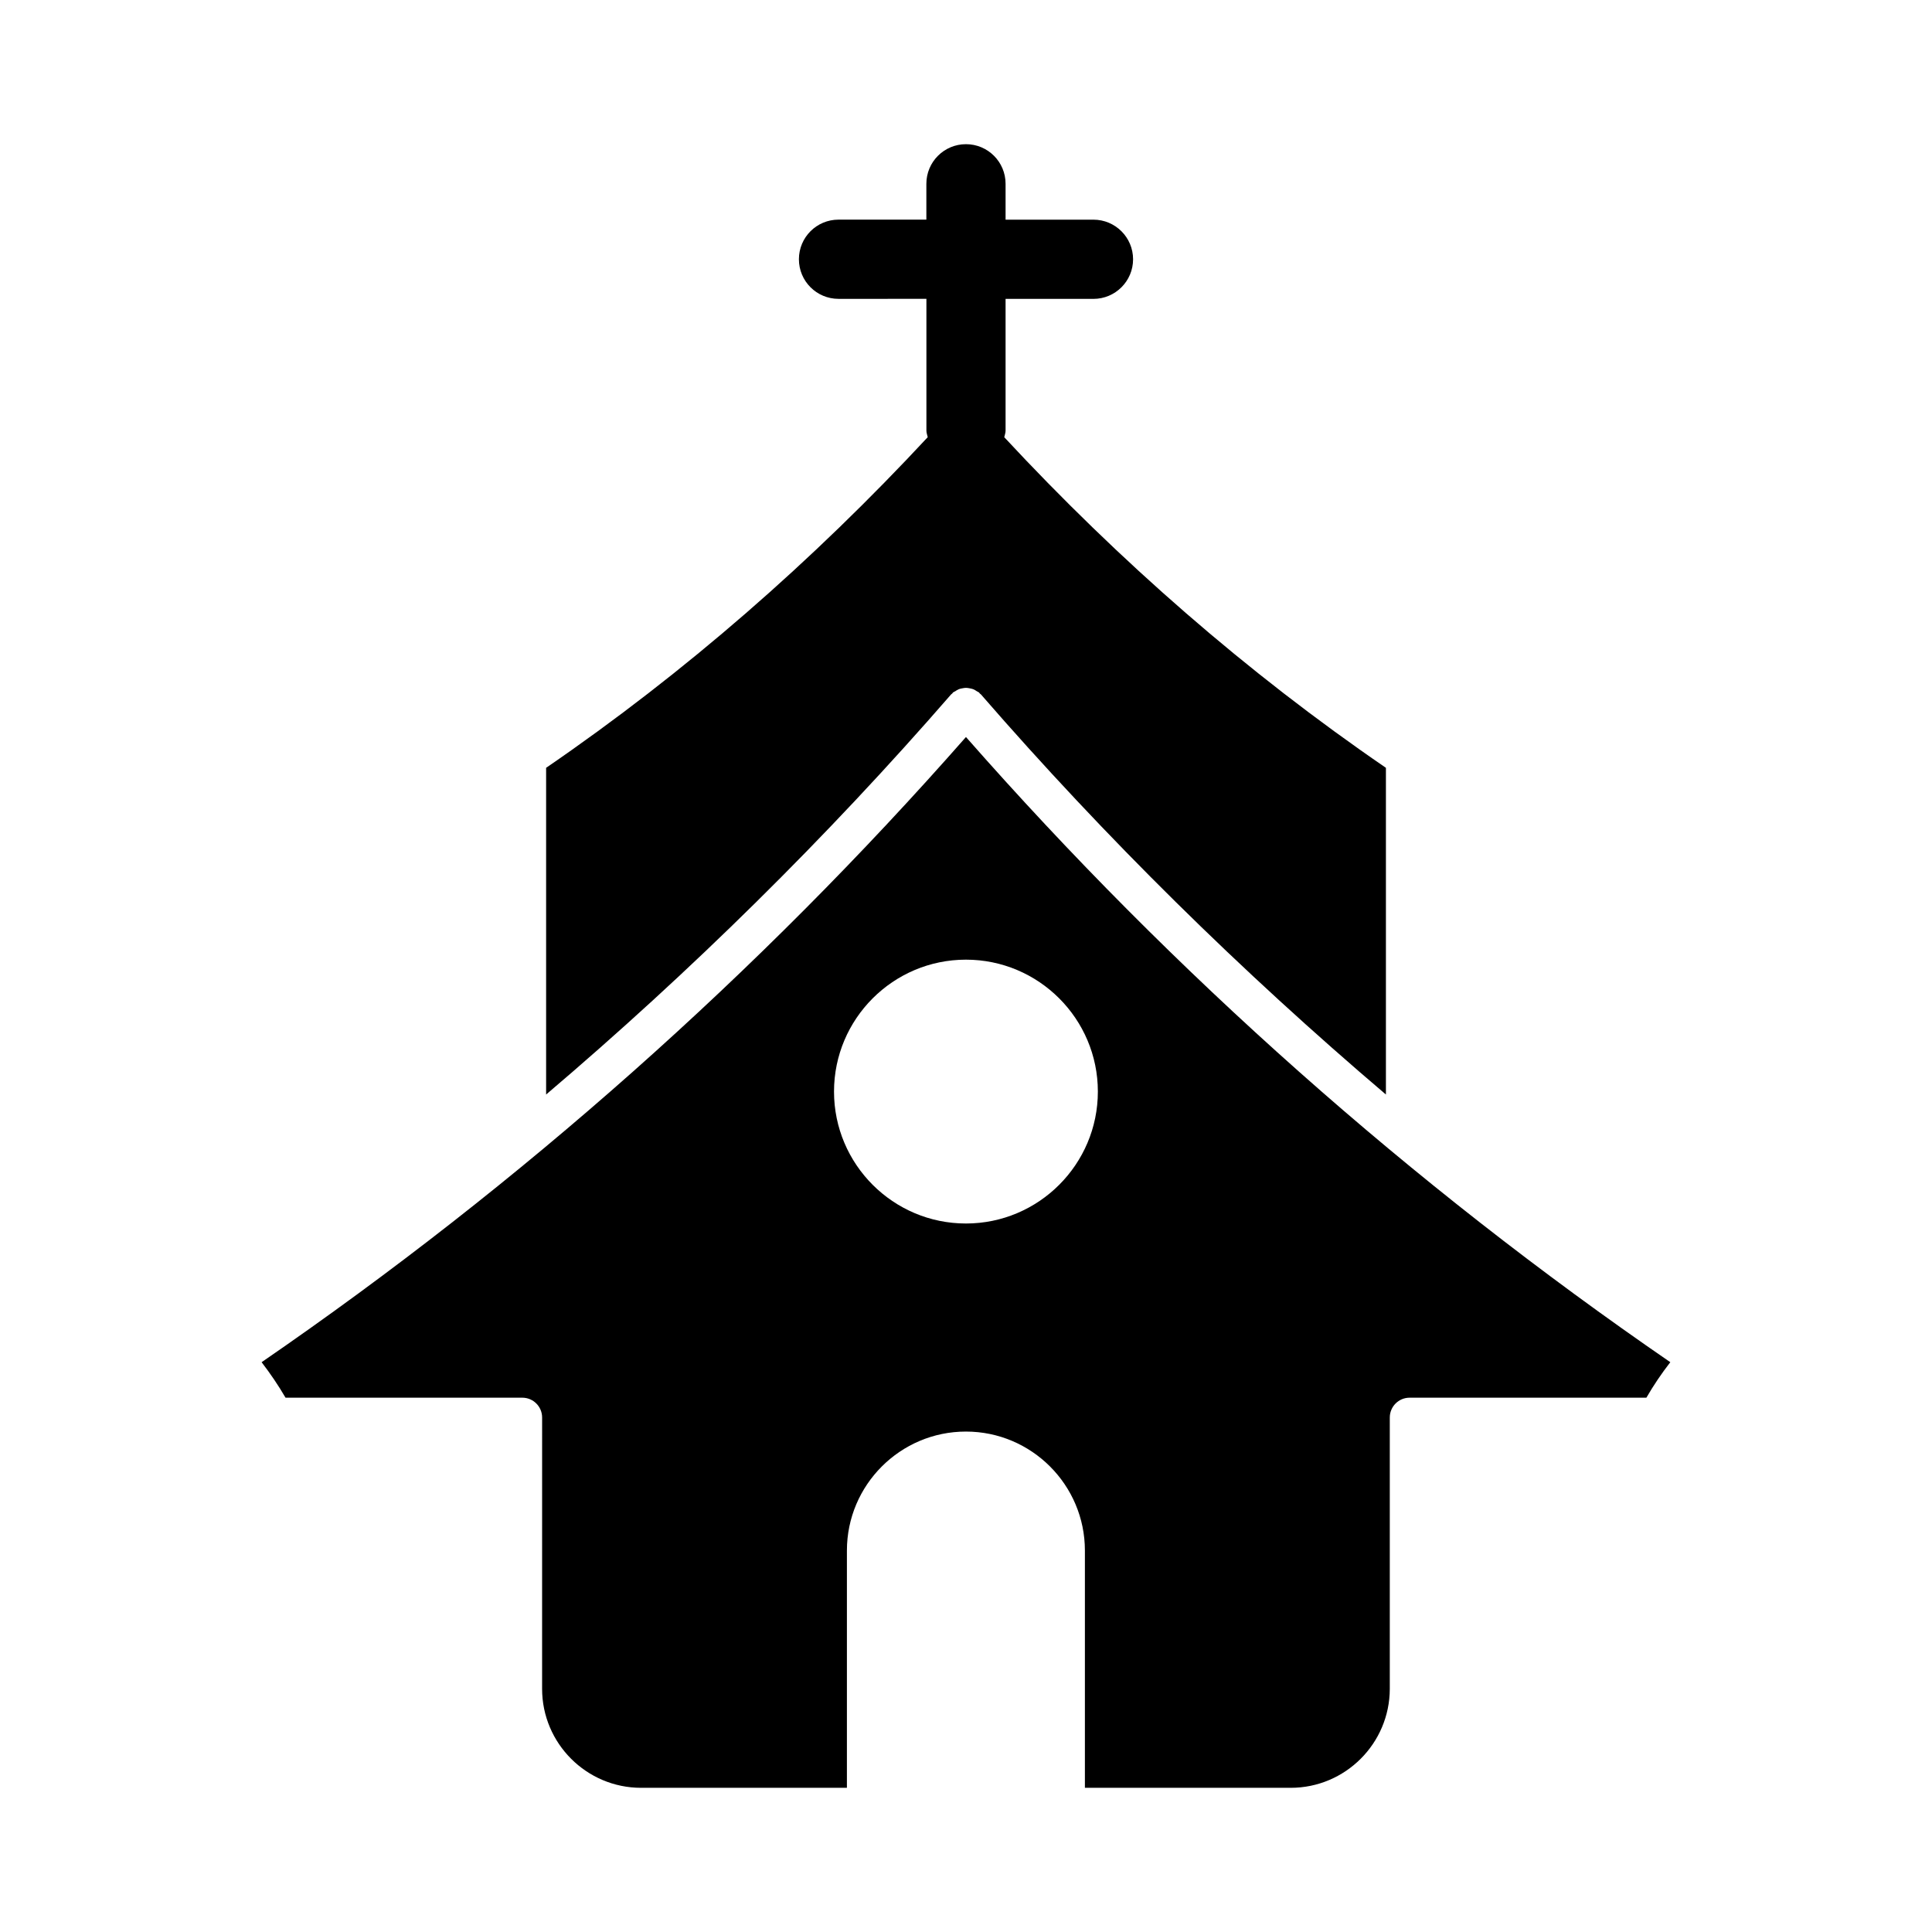 <?xml version="1.0" encoding="UTF-8"?>
<!-- Uploaded to: SVG Repo, www.svgrepo.com, Generator: SVG Repo Mixer Tools -->
<svg fill="#000000" width="800px" height="800px" version="1.1" viewBox="144 144 512 512" xmlns="http://www.w3.org/2000/svg">
 <g>
  <path d="m410.14 259.87c0.105-0.578 0.348-1.102 0.348-1.723v-34.941h23.281c5.793 0 10.508-4.691 10.508-10.496 0-5.805-4.711-10.496-10.508-10.496h-23.281v-9.508c0-5.805-4.703-10.496-10.496-10.496s-10.496 4.691-10.496 10.496v9.5h-23.281c-5.805 0-10.496 4.691-10.496 10.496 0 5.805 4.691 10.496 10.496 10.496l23.293-0.004v34.941c0 0.621 0.242 1.145 0.348 1.723-30.449 32.758-64.227 62.324-101.13 87.621v86.582c38.332-32.59 74.27-67.992 107.32-106.03 0.082-0.094 0.211-0.137 0.293-0.23 0.082-0.082 0.125-0.211 0.219-0.285 0.188-0.156 0.398-0.211 0.586-0.324 0.293-0.211 0.598-0.387 0.922-0.535 0.305-0.125 0.621-0.188 0.945-0.242 0.324-0.062 0.652-0.125 0.988-0.125 0.336 0 0.66 0.062 0.996 0.125 0.324 0.062 0.641 0.125 0.945 0.242 0.336 0.148 0.629 0.324 0.934 0.535 0.188 0.125 0.398 0.18 0.578 0.324 0.094 0.082 0.137 0.211 0.219 0.285 0.105 0.105 0.219 0.148 0.293 0.23 33.031 38.039 68.969 73.418 107.32 106.03v-86.582c-36.93-25.297-70.707-54.852-101.14-87.609z"/>
  <path d="m486.05 617.79h-54.539v-62.871c0-17.391-14.148-31.539-31.531-31.539s-31.539 14.148-31.539 31.539v62.871h-54.539c-14.465 0-26.238-11.766-26.238-26.238l0.004-71.902c0-2.898-2.352-5.246-5.246-5.246h-62.75c-1.91-3.285-4.031-6.391-6.34-9.406 68.812-47.285 131.56-102.98 186.66-165.68 55.105 62.715 117.85 118.39 186.66 165.68-2.32 2.992-4.441 6.121-6.34 9.406h-62.754c-2.898 0-5.246 2.352-5.246 5.246v71.91c-0.023 14.461-11.789 26.23-26.266 26.23zm-86.066-219.47c-19.281 0-34.961 15.68-34.961 34.961s15.68 34.961 34.961 34.961c19.27 0 34.961-15.68 34.961-34.961s-15.68-34.961-34.961-34.961z"/>
 </g>
</svg>